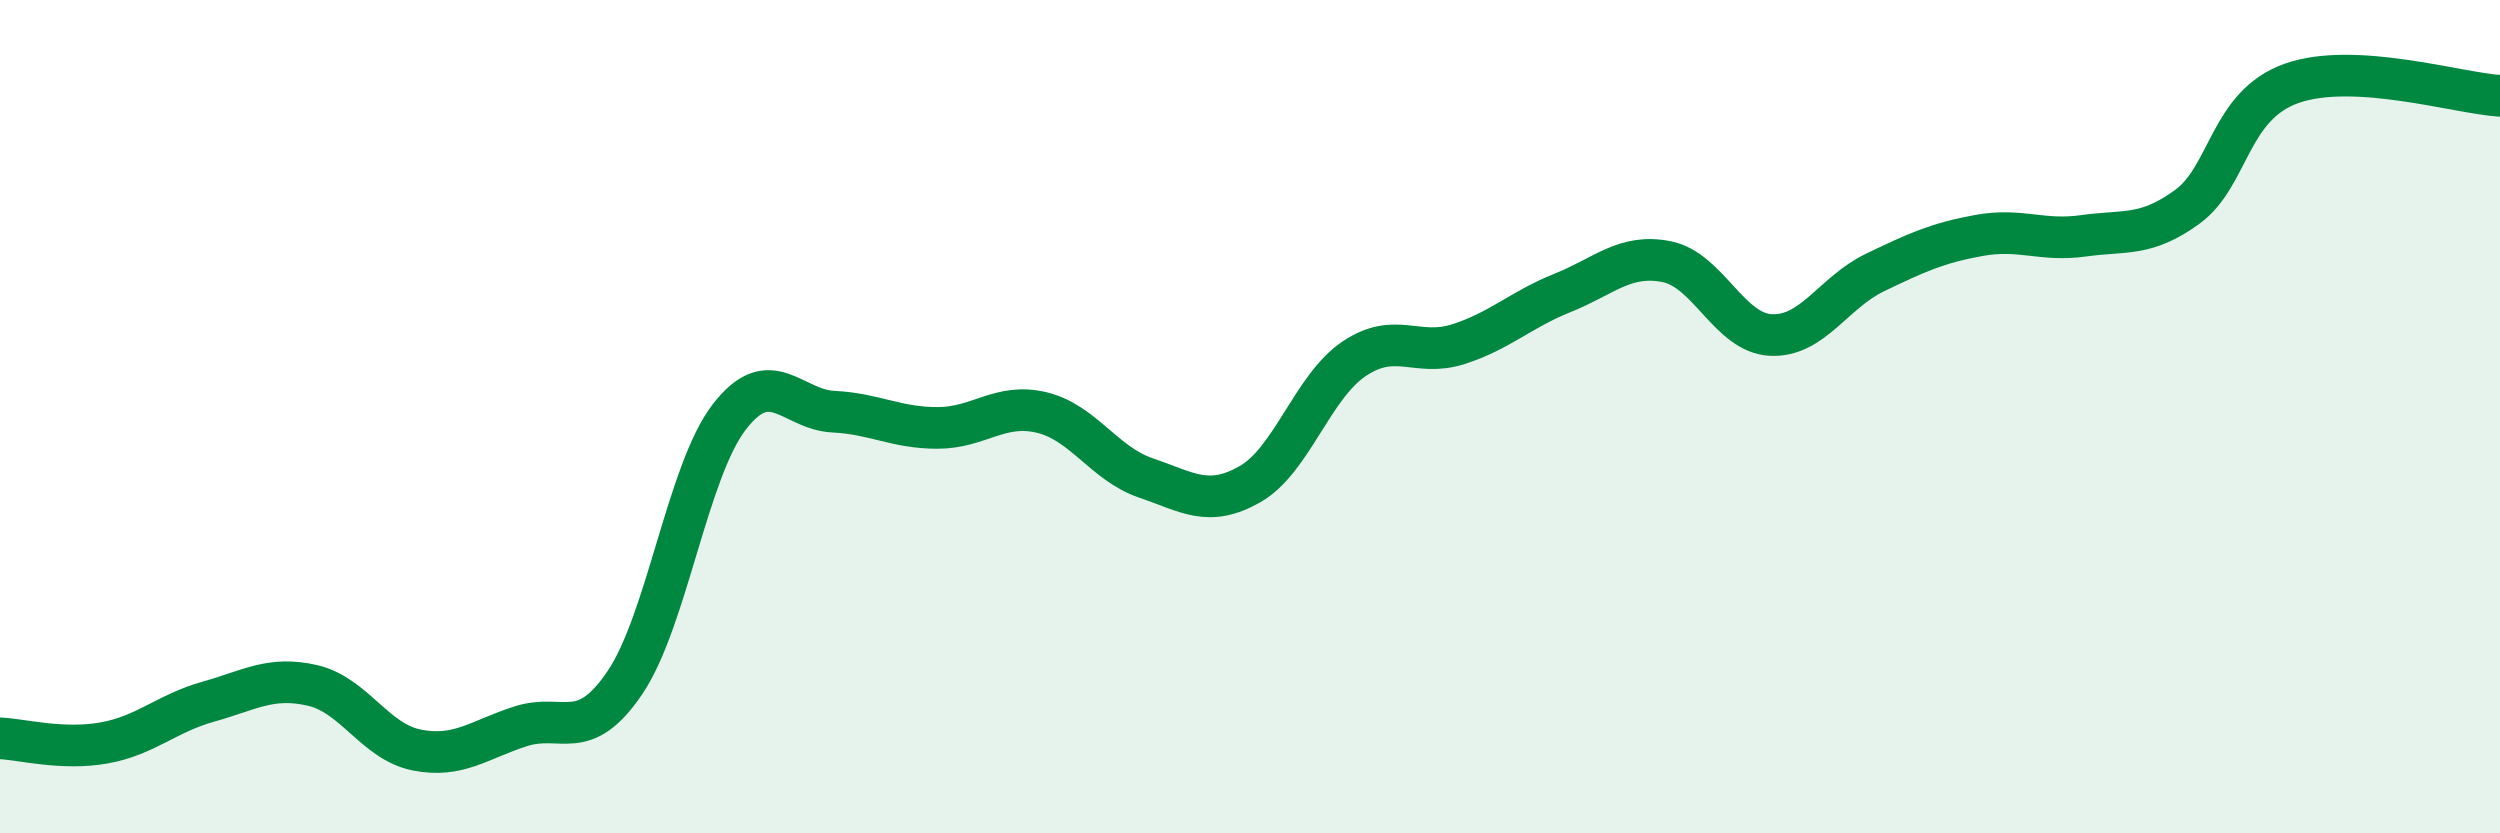 
    <svg width="60" height="20" viewBox="0 0 60 20" xmlns="http://www.w3.org/2000/svg">
      <path
        d="M 0,17.72 C 0.5,17.74 1.5,18.01 2.5,17.83 C 3.5,17.65 4,17.12 5,16.84 C 6,16.56 6.5,16.22 7.5,16.45 C 8.5,16.68 9,17.8 10,18 C 11,18.2 11.5,17.75 12.5,17.43 C 13.5,17.11 14,17.86 15,16.38 C 16,14.9 16.5,11.31 17.5,10.01 C 18.5,8.71 19,9.83 20,9.88 C 21,9.93 21.5,10.27 22.5,10.27 C 23.5,10.27 24,9.66 25,9.9 C 26,10.14 26.5,11.13 27.5,11.47 C 28.5,11.81 29,12.19 30,11.62 C 31,11.05 31.5,9.28 32.5,8.61 C 33.5,7.94 34,8.58 35,8.26 C 36,7.94 36.5,7.43 37.5,7.03 C 38.5,6.63 39,6.08 40,6.28 C 41,6.48 41.5,7.99 42.5,8.04 C 43.5,8.09 44,7.02 45,6.54 C 46,6.06 46.5,5.83 47.5,5.65 C 48.5,5.47 49,5.8 50,5.66 C 51,5.52 51.5,5.69 52.5,4.96 C 53.5,4.23 53.5,2.53 55,2 C 56.5,1.47 59,2.24 60,2.3L60 20L0 20Z"
        fill="#008740"
        opacity="0.1"
        stroke-linecap="round"
        stroke-linejoin="round"
      />
      <path
        d="M 0,17.72 C 0.5,17.74 1.5,18.01 2.5,17.83 C 3.5,17.65 4,17.12 5,16.84 C 6,16.56 6.5,16.22 7.5,16.45 C 8.5,16.68 9,17.8 10,18 C 11,18.2 11.5,17.75 12.5,17.43 C 13.5,17.11 14,17.86 15,16.38 C 16,14.9 16.5,11.31 17.5,10.01 C 18.5,8.71 19,9.83 20,9.88 C 21,9.93 21.5,10.27 22.5,10.27 C 23.5,10.27 24,9.66 25,9.9 C 26,10.14 26.5,11.13 27.5,11.47 C 28.5,11.81 29,12.19 30,11.62 C 31,11.05 31.5,9.28 32.5,8.61 C 33.5,7.94 34,8.58 35,8.26 C 36,7.94 36.5,7.43 37.5,7.03 C 38.5,6.63 39,6.08 40,6.28 C 41,6.48 41.5,7.99 42.5,8.04 C 43.5,8.09 44,7.02 45,6.54 C 46,6.06 46.5,5.83 47.5,5.65 C 48.5,5.47 49,5.8 50,5.66 C 51,5.52 51.5,5.69 52.5,4.96 C 53.5,4.23 53.5,2.53 55,2 C 56.5,1.47 59,2.24 60,2.3"
        stroke="#008740"
        stroke-width="1"
        fill="none"
        stroke-linecap="round"
        stroke-linejoin="round"
      />
    </svg>
  